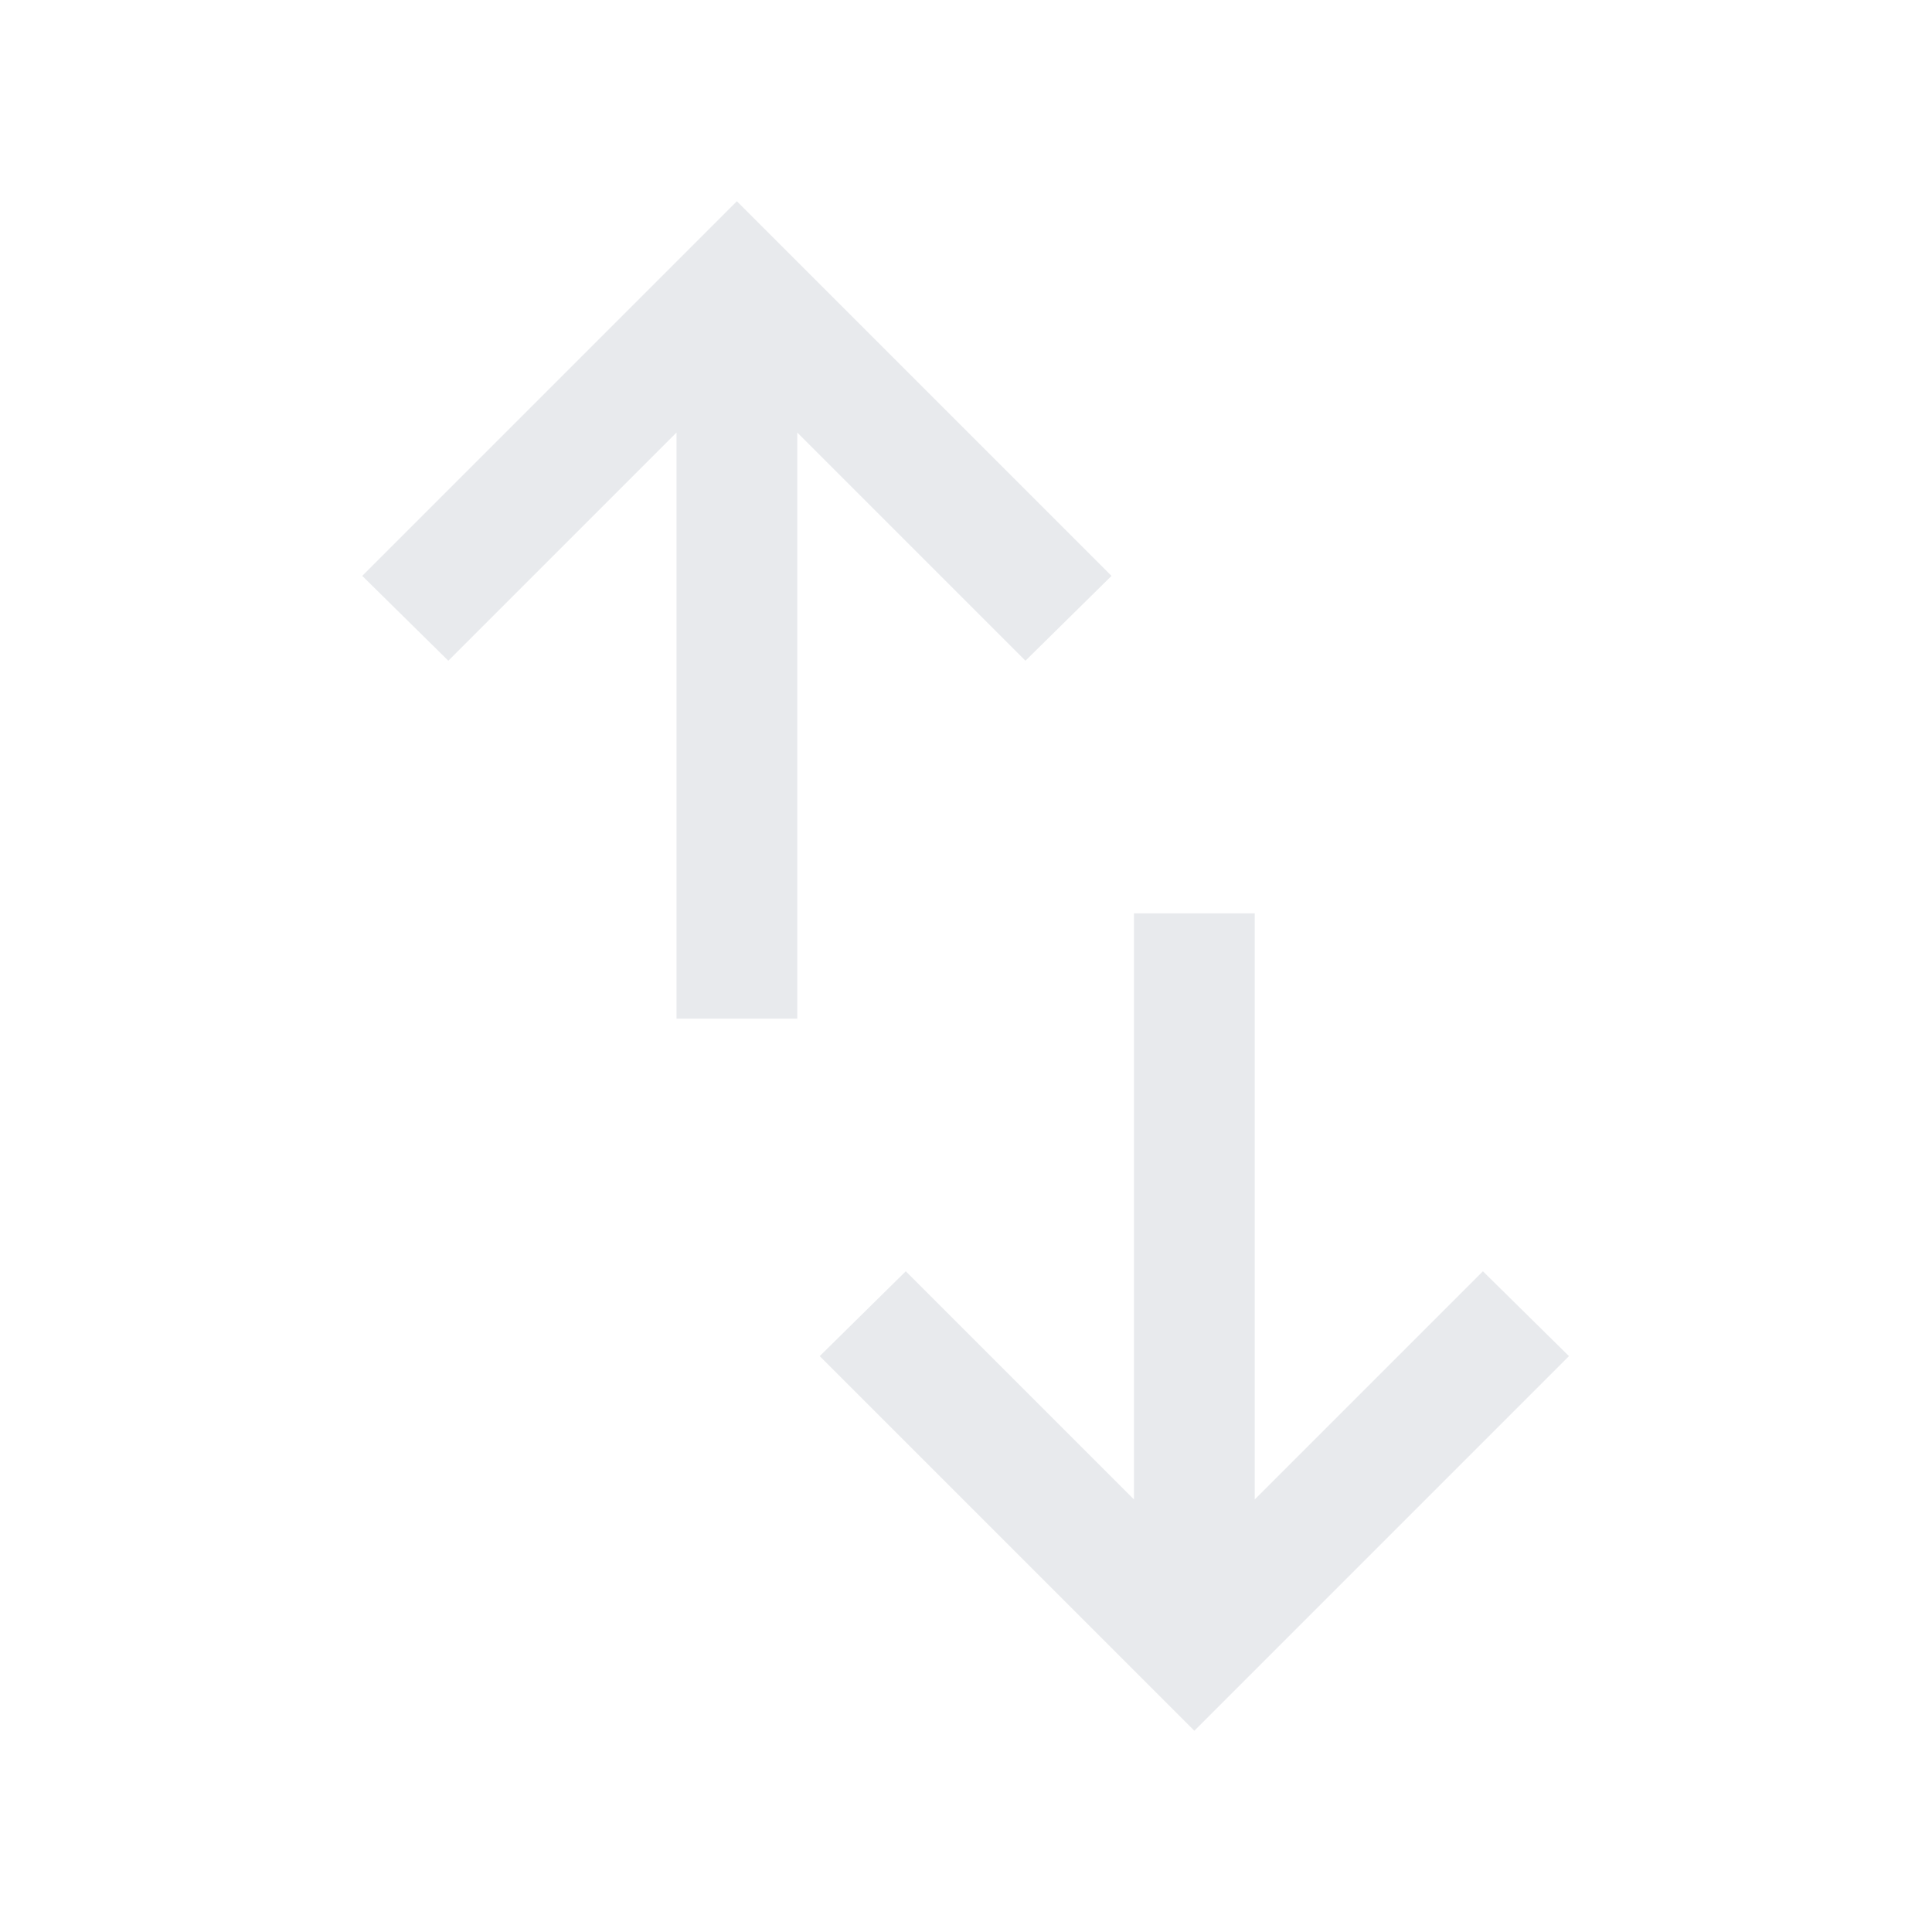<svg xmlns="http://www.w3.org/2000/svg" height="24" viewBox="0 -960 960 960" width="24" fill="#e8eaed"><path d="M336.16-453.85v-291.23L222.77-631.69 180-673.85 366.15-860l186.16 186.15-42.77 42.16-113.39-113.39v291.23h-59.99zM593.46-100L407.31-286.15l42.77-42.16 113.38 113.39v-291.23h60v291.23l113.39-113.39 42.76 42.16L593.46-100z"/></svg>